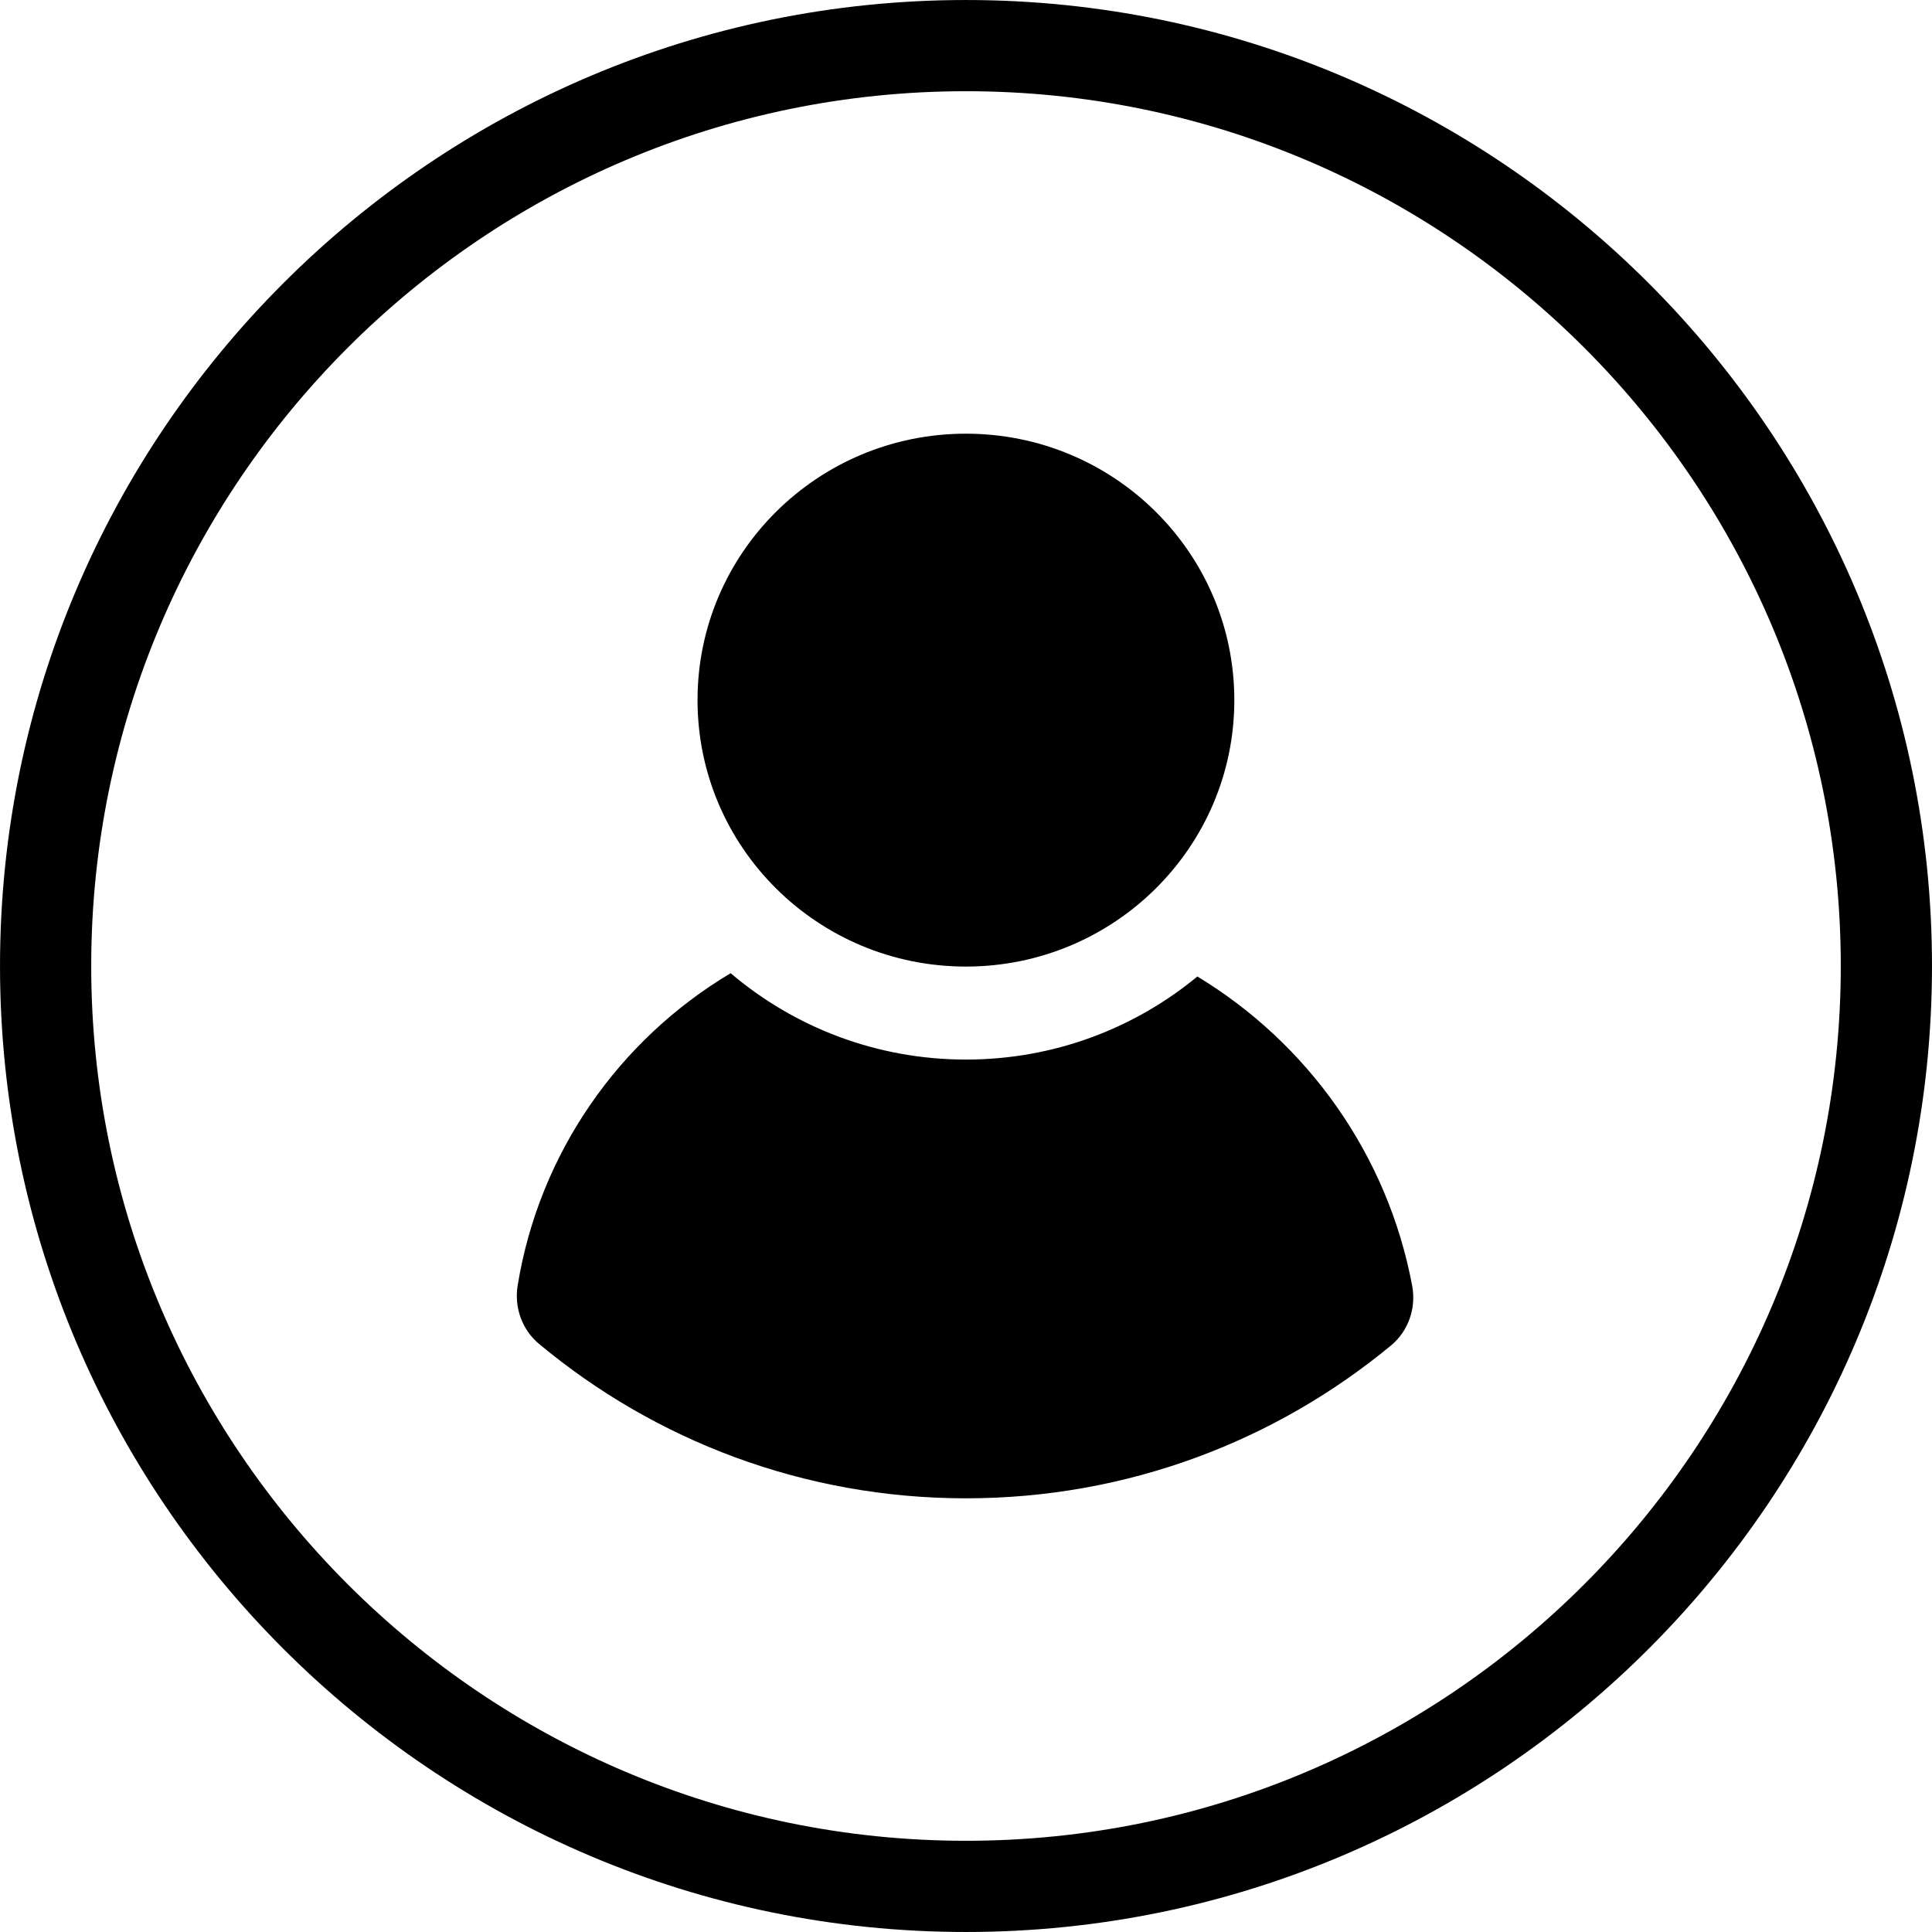 <?xml version="1.0" encoding="UTF-8" standalone="no"?><svg xmlns="http://www.w3.org/2000/svg" xmlns:xlink="http://www.w3.org/1999/xlink" fill="#000000" height="942.8" preserveAspectRatio="xMidYMid meet" version="1" viewBox="28.6 28.6 942.8 942.8" width="942.8" zoomAndPan="magnify"><g fill="#000000" id="change1_1"><path d="M 500 926.887 C 264.613 926.887 73.113 735.387 73.113 500 C 73.113 264.613 264.613 73.113 500 73.113 C 735.387 73.113 926.887 264.613 926.887 500 C 926.887 735.387 735.387 926.887 500 926.887 Z M 500 28.605 C 240.07 28.605 28.605 240.07 28.605 500 C 28.605 759.93 240.07 971.395 500 971.395 C 759.926 971.395 971.395 759.93 971.395 500 C 971.395 240.07 759.926 28.605 500 28.605" fill="inherit"/><path d="M 499.961 500.277 C 572.297 500.277 630.938 442.062 630.938 370.254 C 630.938 298.445 572.297 240.234 499.961 240.234 C 427.625 240.234 368.988 298.445 368.988 370.254 C 368.988 442.062 427.625 500.277 499.961 500.277" fill="inherit"/><path d="M 612.906 505.125 C 582.254 530.438 542.918 545.66 499.98 545.66 C 456.137 545.66 416.008 529.734 385.152 503.512 C 330.82 535.883 291.738 591.109 281.211 655.926 C 279.48 666.59 283.324 677.473 291.625 684.391 C 348.109 731.449 420.719 759.766 499.98 759.766 C 578.77 759.766 651.047 731.773 707.383 685.188 C 715.906 678.141 719.766 666.918 717.73 656.047 C 705.758 592.039 666.672 537.633 612.906 505.125" fill="inherit"/></g></svg>
